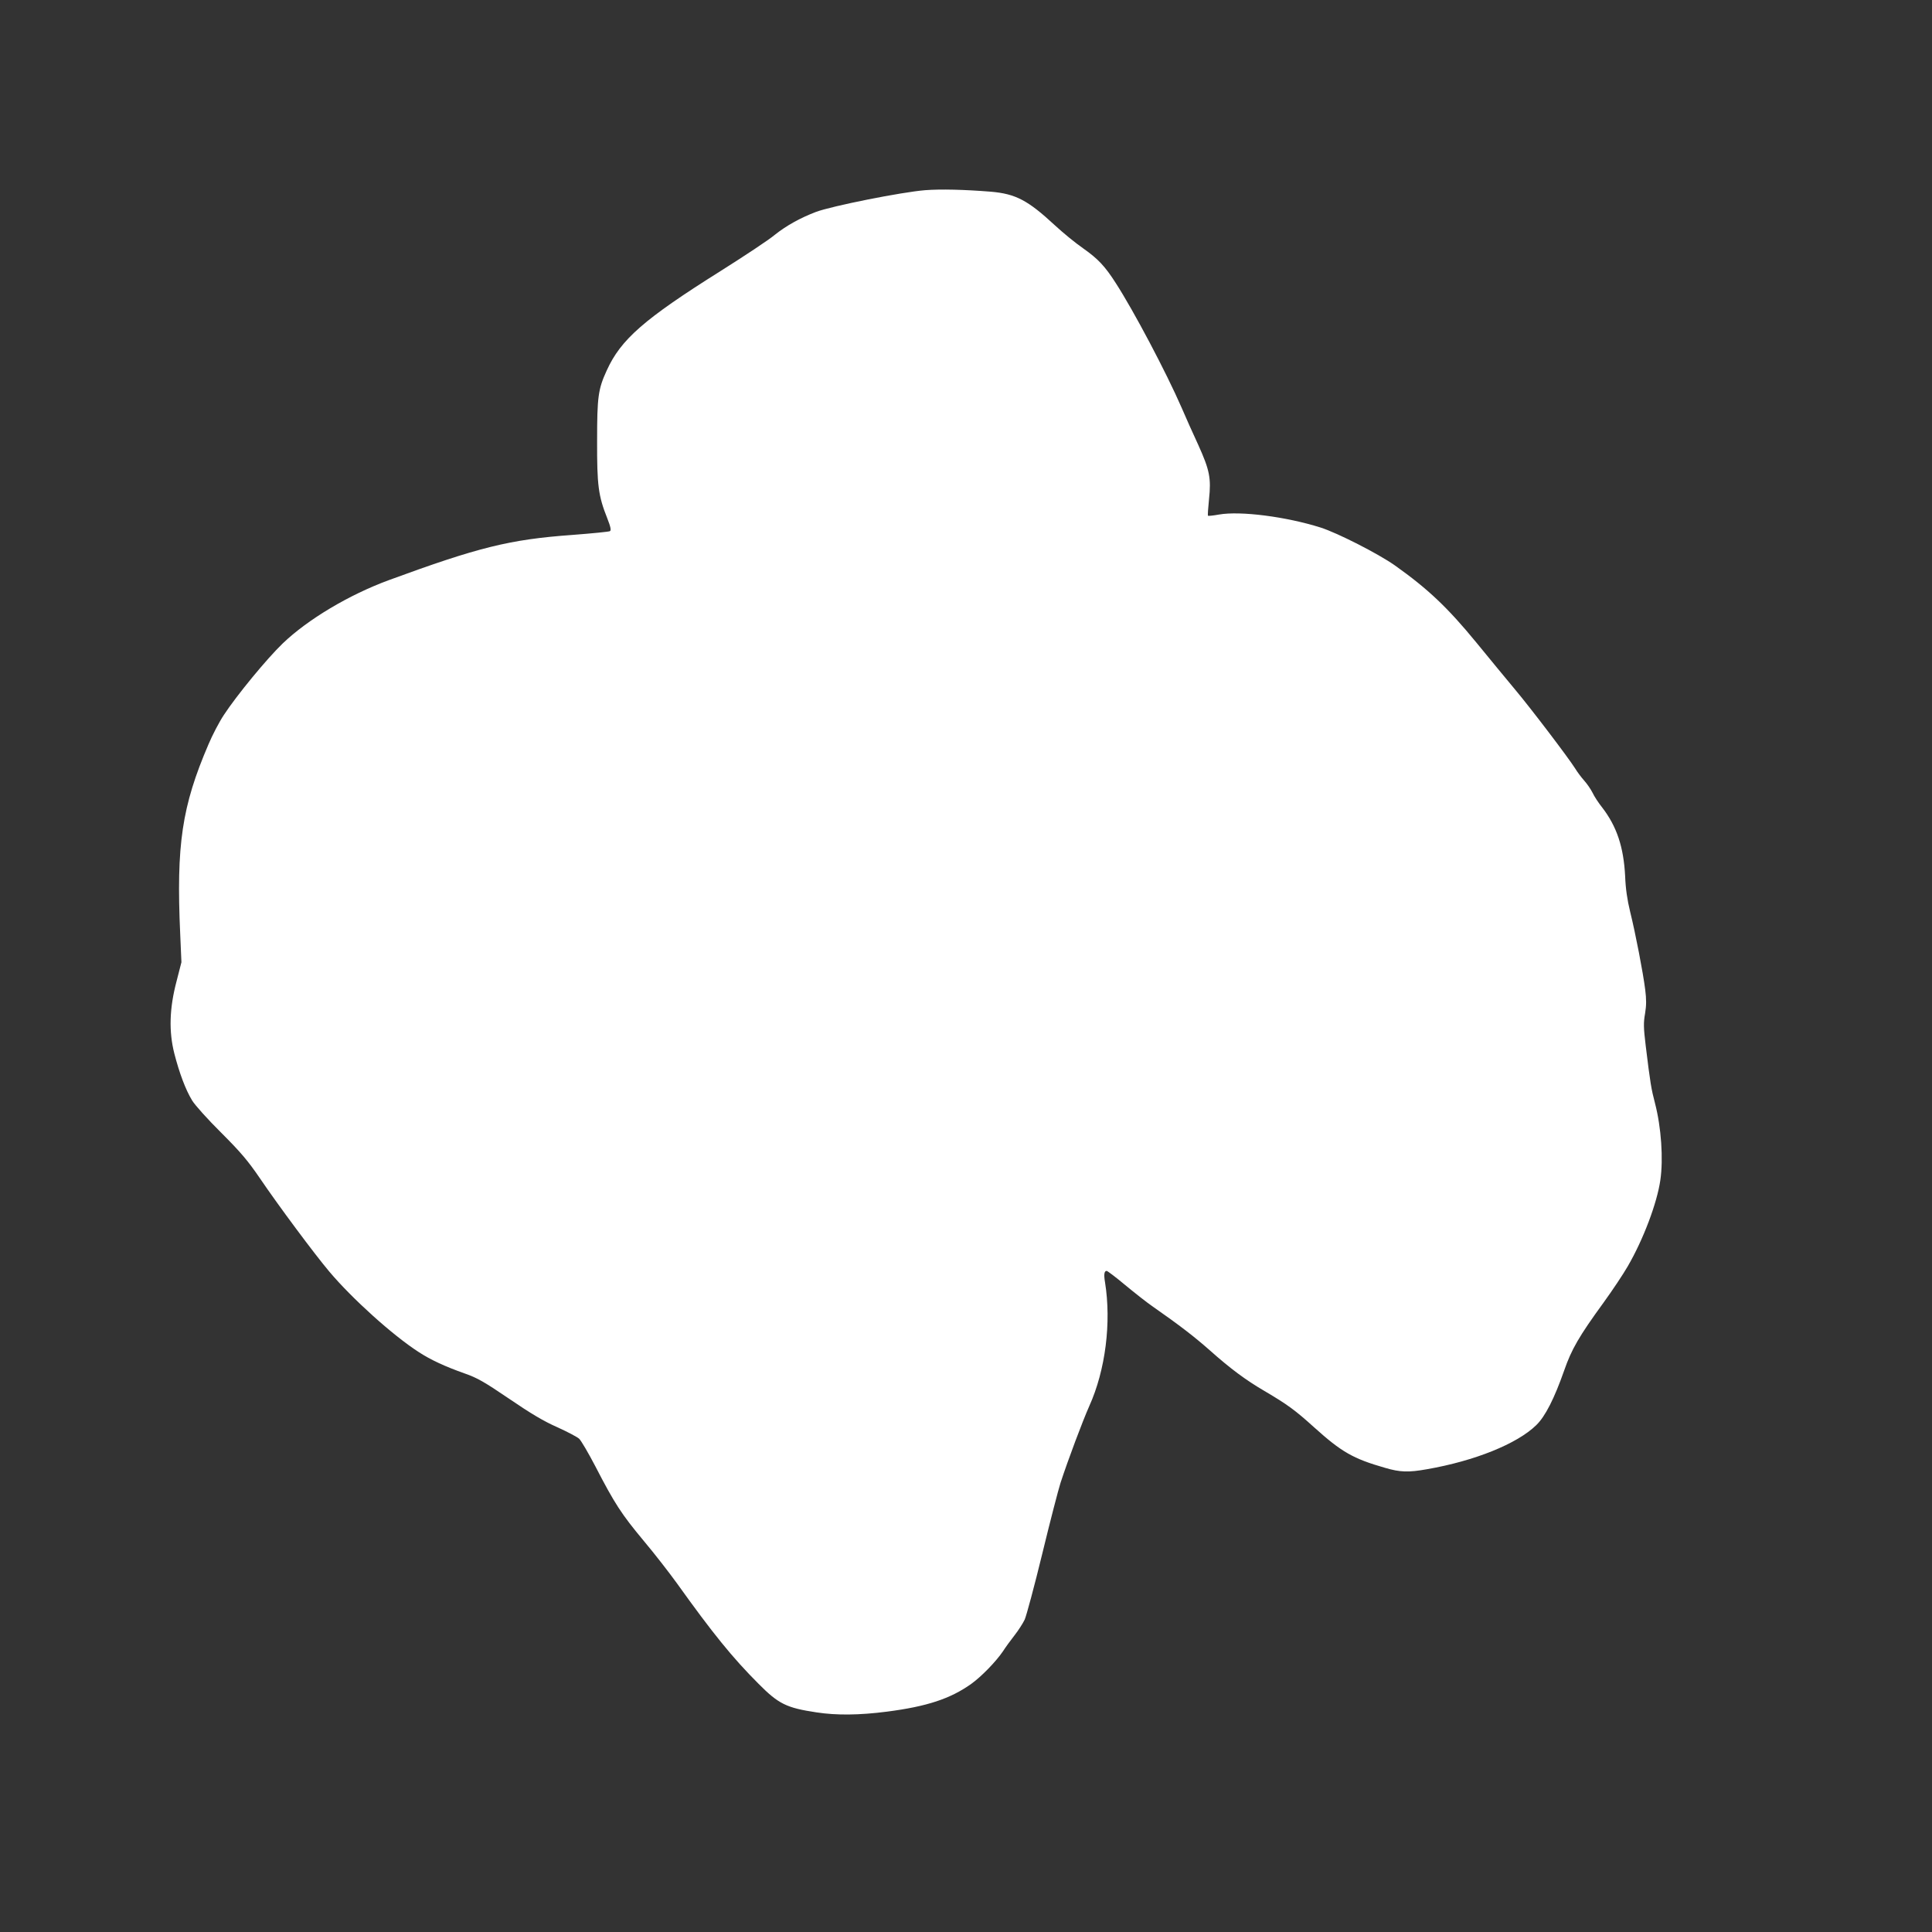 <?xml version="1.0" standalone="no"?>
<!DOCTYPE svg PUBLIC "-//W3C//DTD SVG 20010904//EN"
 "http://www.w3.org/TR/2001/REC-SVG-20010904/DTD/svg10.dtd">
<svg version="1.0" xmlns="http://www.w3.org/2000/svg"
 width="1280pt" height="1280pt" viewBox="0 0 1280 1280"
 preserveAspectRatio="xMidYMid meet">
<rect x="0" y="0" width="1280" height="1280" fill="#333333" stroke="none"/>
<g transform="translate(0,1280) scale(0.1,-0.1)"
fill="#ffffff" stroke="none">
<path d="M6130 11540 c-154 -12 -620 -105 -724 -144 -105 -40 -198 -92 -273
-152 -39 -33 -201 -140 -358 -239 -508 -319 -662 -454 -755 -659 -57 -124 -64
-174 -64 -466 -1 -295 8 -365 67 -513 23 -58 27 -81 18 -86 -6 -4 -118 -15
-249 -25 -416 -30 -623 -82 -1217 -300 -263 -97 -535 -259 -702 -419 -105
-101 -305 -344 -390 -474 -30 -45 -76 -133 -102 -195 -176 -410 -214 -664
-187 -1258 l8 -185 -32 -125 c-48 -181 -52 -334 -15 -480 33 -128 74 -239 118
-311 18 -30 104 -126 193 -214 131 -131 177 -186 255 -300 122 -180 363 -504
461 -620 151 -179 419 -421 591 -532 81 -53 177 -97 307 -143 80 -28 127 -54
293 -167 145 -99 231 -150 320 -189 66 -30 131 -64 144 -76 13 -12 61 -94 107
-182 128 -248 174 -318 318 -491 74 -88 174 -217 223 -285 237 -331 367 -492
541 -666 132 -133 184 -159 384 -189 131 -20 281 -19 467 5 263 34 419 85 558
184 68 49 164 148 210 216 16 25 50 72 76 105 26 33 56 80 68 105 11 25 64
221 116 435 52 215 107 426 121 470 51 156 147 411 191 510 107 237 147 553
104 820 -9 52 -5 75 11 75 5 0 61 -42 123 -94 63 -52 144 -116 182 -142 182
-127 277 -201 378 -290 137 -122 238 -197 363 -270 151 -89 202 -126 328 -240
182 -164 258 -208 471 -269 99 -29 154 -31 277 -9 316 55 597 168 724 292 60
58 120 177 185 362 49 141 98 226 261 450 58 80 130 188 160 240 104 179 194
419 216 570 21 142 6 352 -35 510 -25 96 -31 129 -62 384 -14 116 -15 150 -4
211 9 54 9 94 1 158 -14 112 -64 372 -100 517 -19 78 -30 153 -33 235 -10 193
-55 329 -152 455 -24 30 -53 74 -64 98 -12 24 -37 60 -55 80 -18 20 -46 57
-61 82 -45 71 -290 394 -400 525 -55 66 -169 204 -253 307 -192 234 -321 356
-542 513 -110 77 -378 214 -491 250 -228 72 -531 111 -673 86 -38 -7 -70 -10
-73 -8 -2 3 1 52 7 109 15 140 4 194 -71 360 -34 73 -84 185 -111 248 -101
232 -317 641 -436 825 -71 111 -117 160 -215 229 -51 35 -136 105 -190 155
-177 164 -258 207 -423 221 -174 14 -331 18 -434 10z"/>
</g>
</svg>
